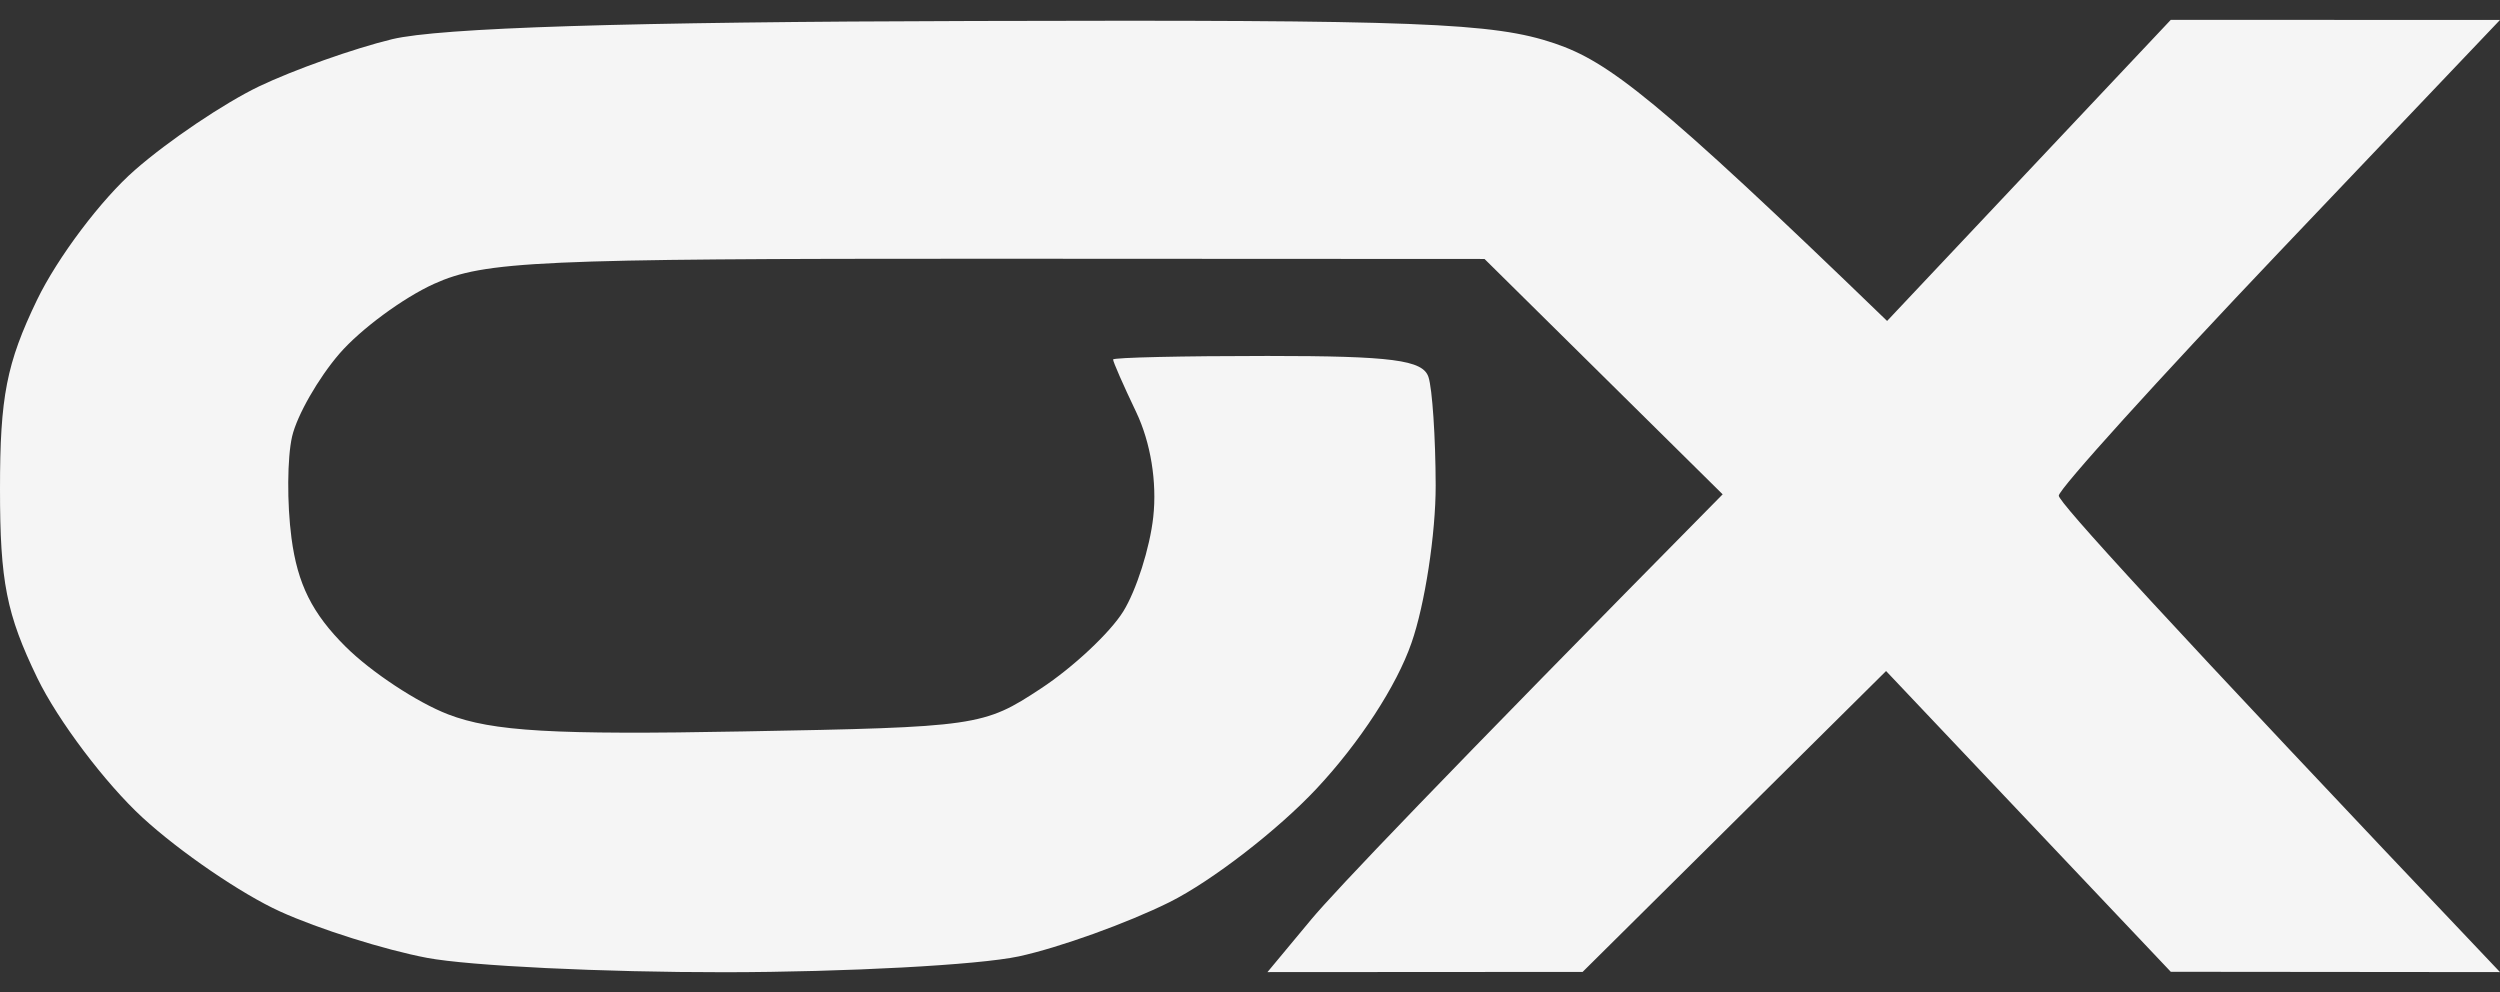 <svg width="63" height="25" viewBox="0 0 63 25" fill="none" xmlns="http://www.w3.org/2000/svg">
<rect x="0" y="0" width="63" height="25" fill="#333333" stroke="none"/>
<path d="M9.88 0.988C8.908 1.225 7.401 1.76 6.526 2.178C5.652 2.598 4.247 3.543 3.404 4.281C2.555 5.019 1.45 6.489 0.932 7.56C0.163 9.159 0 9.997 0 12.323C0 14.659 0.163 15.479 0.94 17.085C1.458 18.154 2.65 19.735 3.587 20.598C4.525 21.462 6.085 22.528 7.057 22.969C8.026 23.41 9.693 23.936 10.762 24.138C11.828 24.34 15.206 24.503 18.263 24.5C21.32 24.497 24.655 24.319 25.674 24.101C26.693 23.88 28.4 23.266 29.469 22.736C30.538 22.203 32.208 20.911 33.182 19.869C34.264 18.711 35.196 17.28 35.569 16.203C35.908 15.235 36.181 13.447 36.179 12.233C36.176 11.021 36.094 9.792 35.997 9.5C35.856 9.072 35.076 8.97 31.94 8.97C29.805 8.97 28.053 9.009 28.05 9.059C28.045 9.106 28.305 9.702 28.631 10.383C28.998 11.154 29.159 12.147 29.062 13.029C28.977 13.806 28.636 14.877 28.305 15.41C27.974 15.943 27.042 16.818 26.23 17.351C24.789 18.301 24.626 18.325 18.73 18.432C13.95 18.522 12.411 18.432 11.293 18.002C10.515 17.703 9.357 16.938 8.716 16.303C7.865 15.458 7.498 14.717 7.345 13.557C7.23 12.685 7.238 11.533 7.361 10.999C7.485 10.466 8.023 9.527 8.556 8.91C9.089 8.295 10.161 7.505 10.938 7.153C12.214 6.578 13.546 6.518 24.881 6.52L37.41 6.526L43.411 12.457C36.226 19.737 33.647 22.447 33.04 23.174L31.94 24.497L39.882 24.492L47.529 16.91L54.704 24.489L63 24.497C54.383 15.421 51.881 12.654 51.881 12.491C51.881 12.328 54.383 9.563 57.44 6.347L63 0.503L54.704 0.5L47.555 8.088C41.722 2.448 40.522 1.55 39.175 1.093C37.633 0.571 35.777 0.497 24.526 0.529C15.762 0.55 11.08 0.7 9.88 0.988Z" fill="#F5F5F5"/>
</svg>
